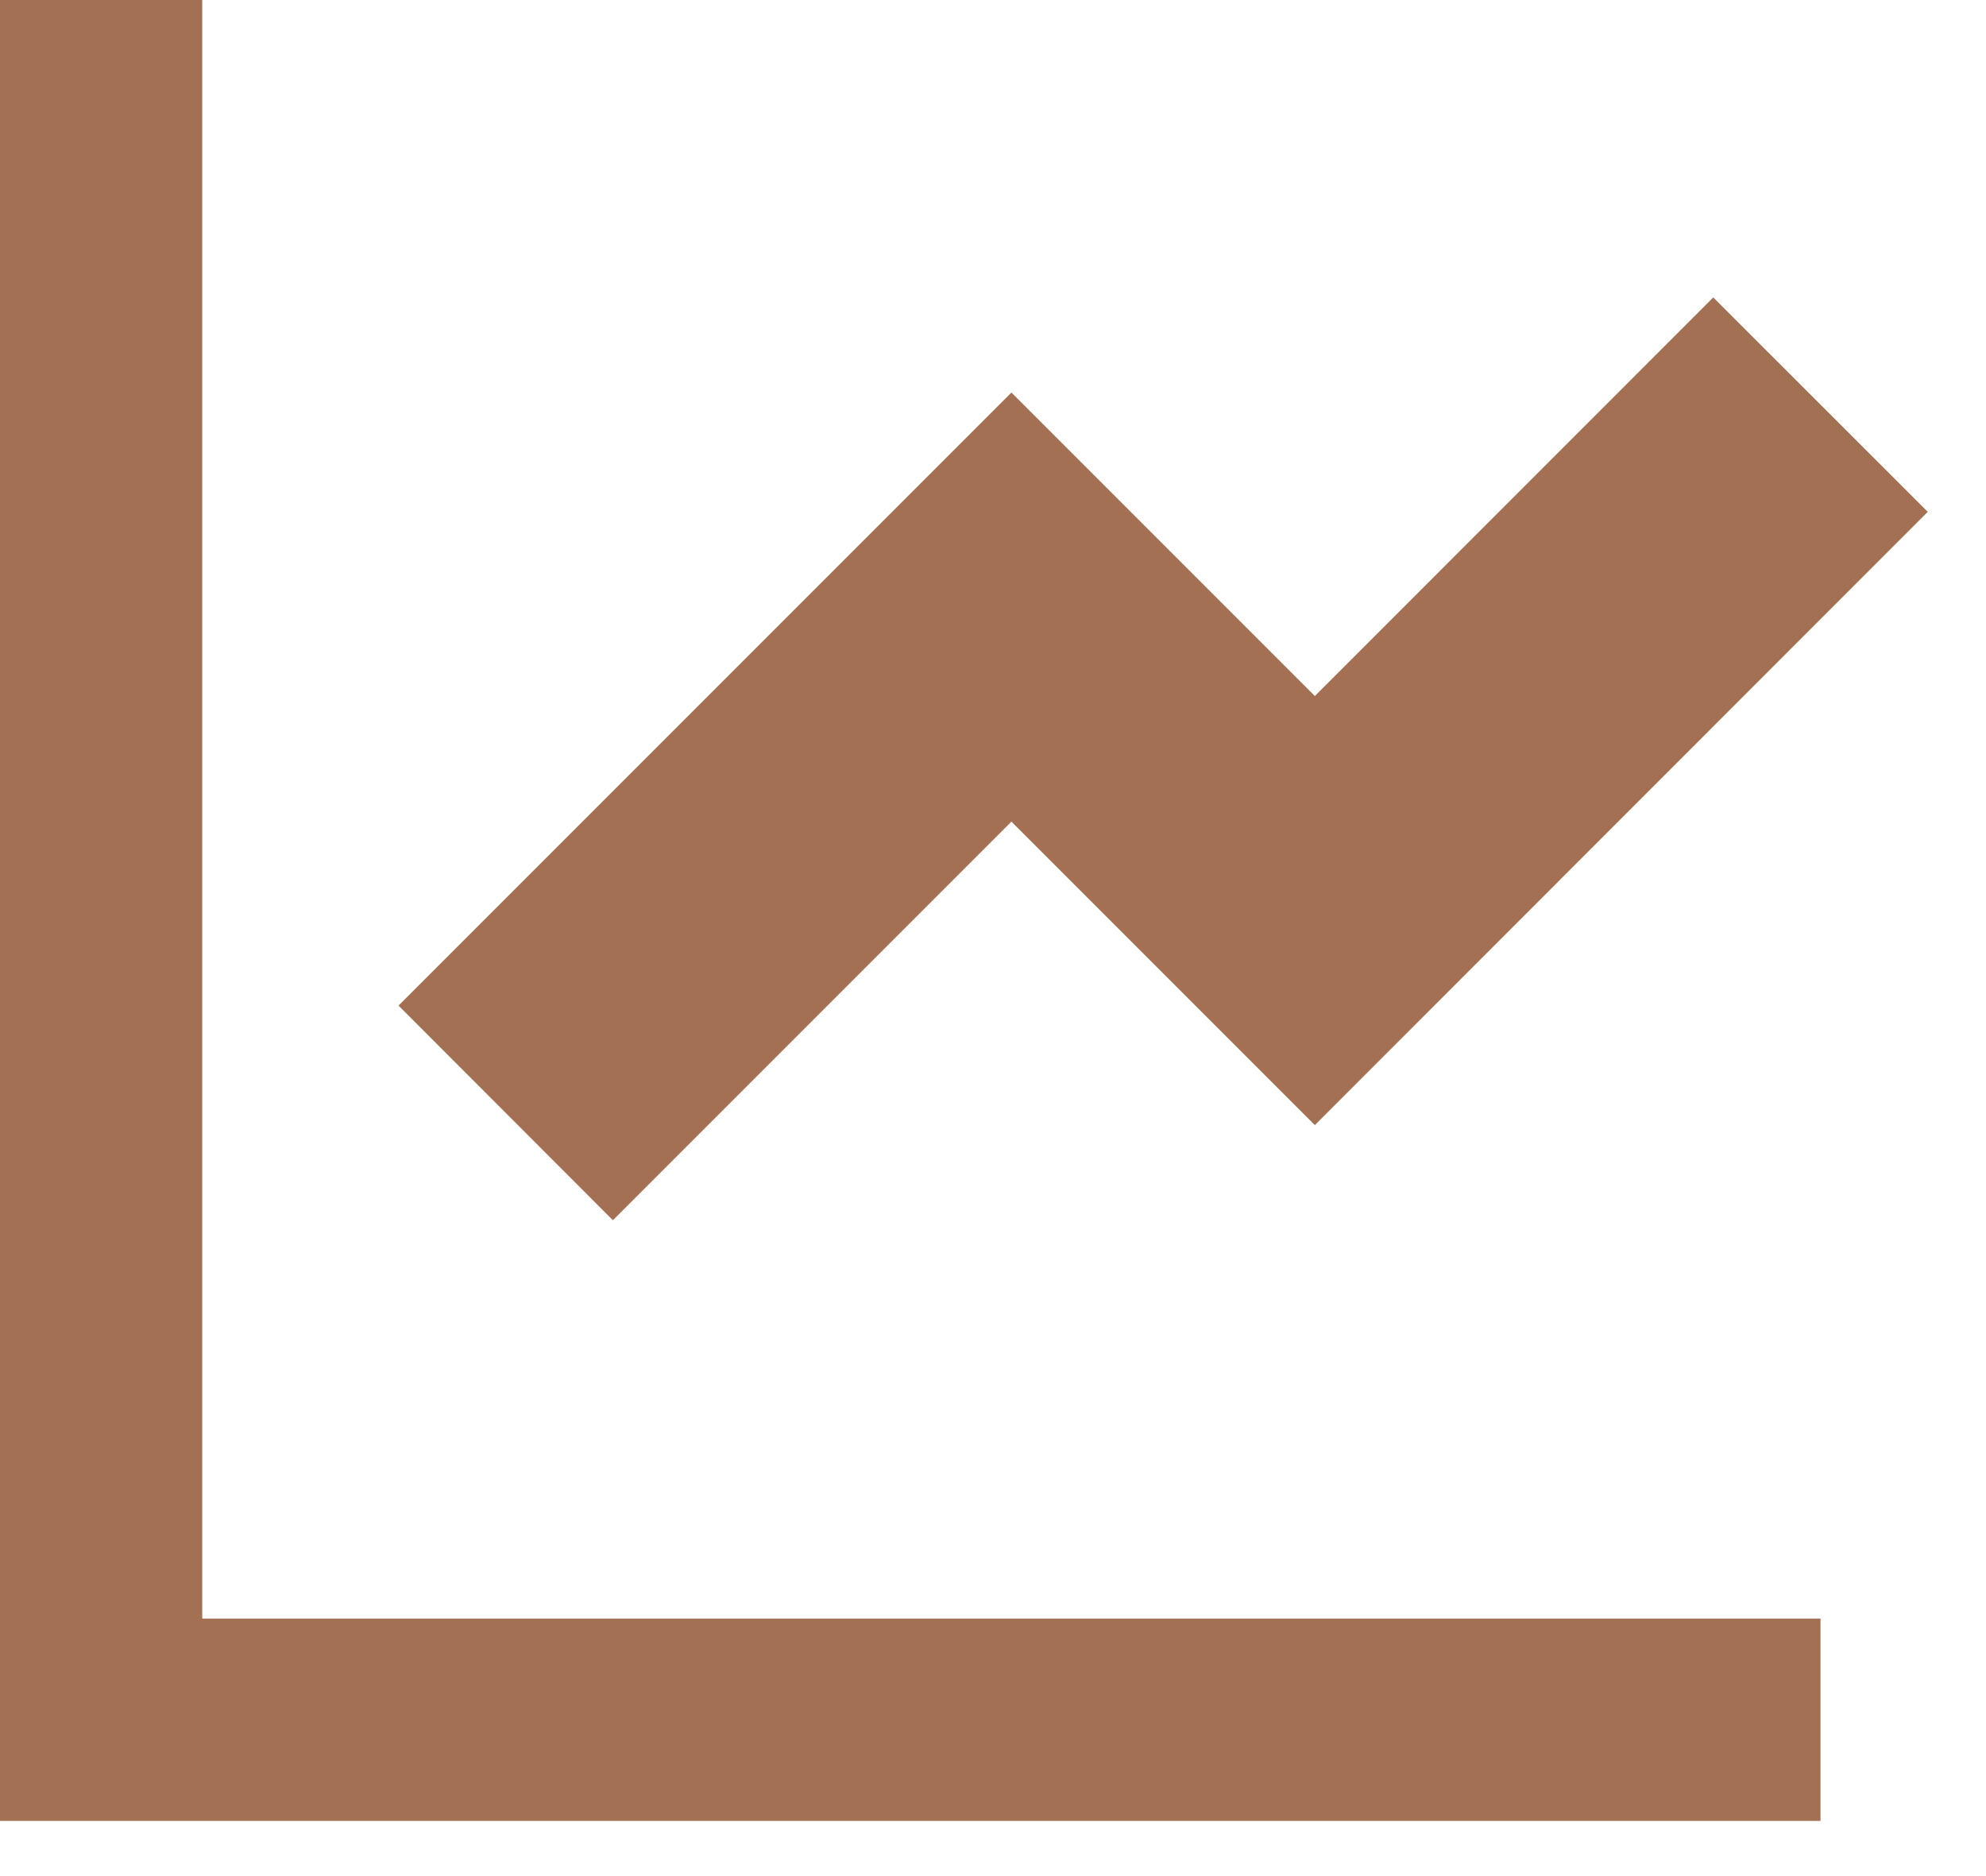 <svg width="18" height="17" viewBox="0 0 18 17" fill="none" xmlns="http://www.w3.org/2000/svg">
<path d="M1.833 0V14.667H16.5V16.5H0V0H1.833ZM15.528 2.695L17.472 4.638L11.917 10.195L9.167 7.445L5.555 11.057L3.612 9.112L9.167 3.557L11.917 6.307L15.528 2.695V2.695Z" fill="#A37053"/>
</svg>
